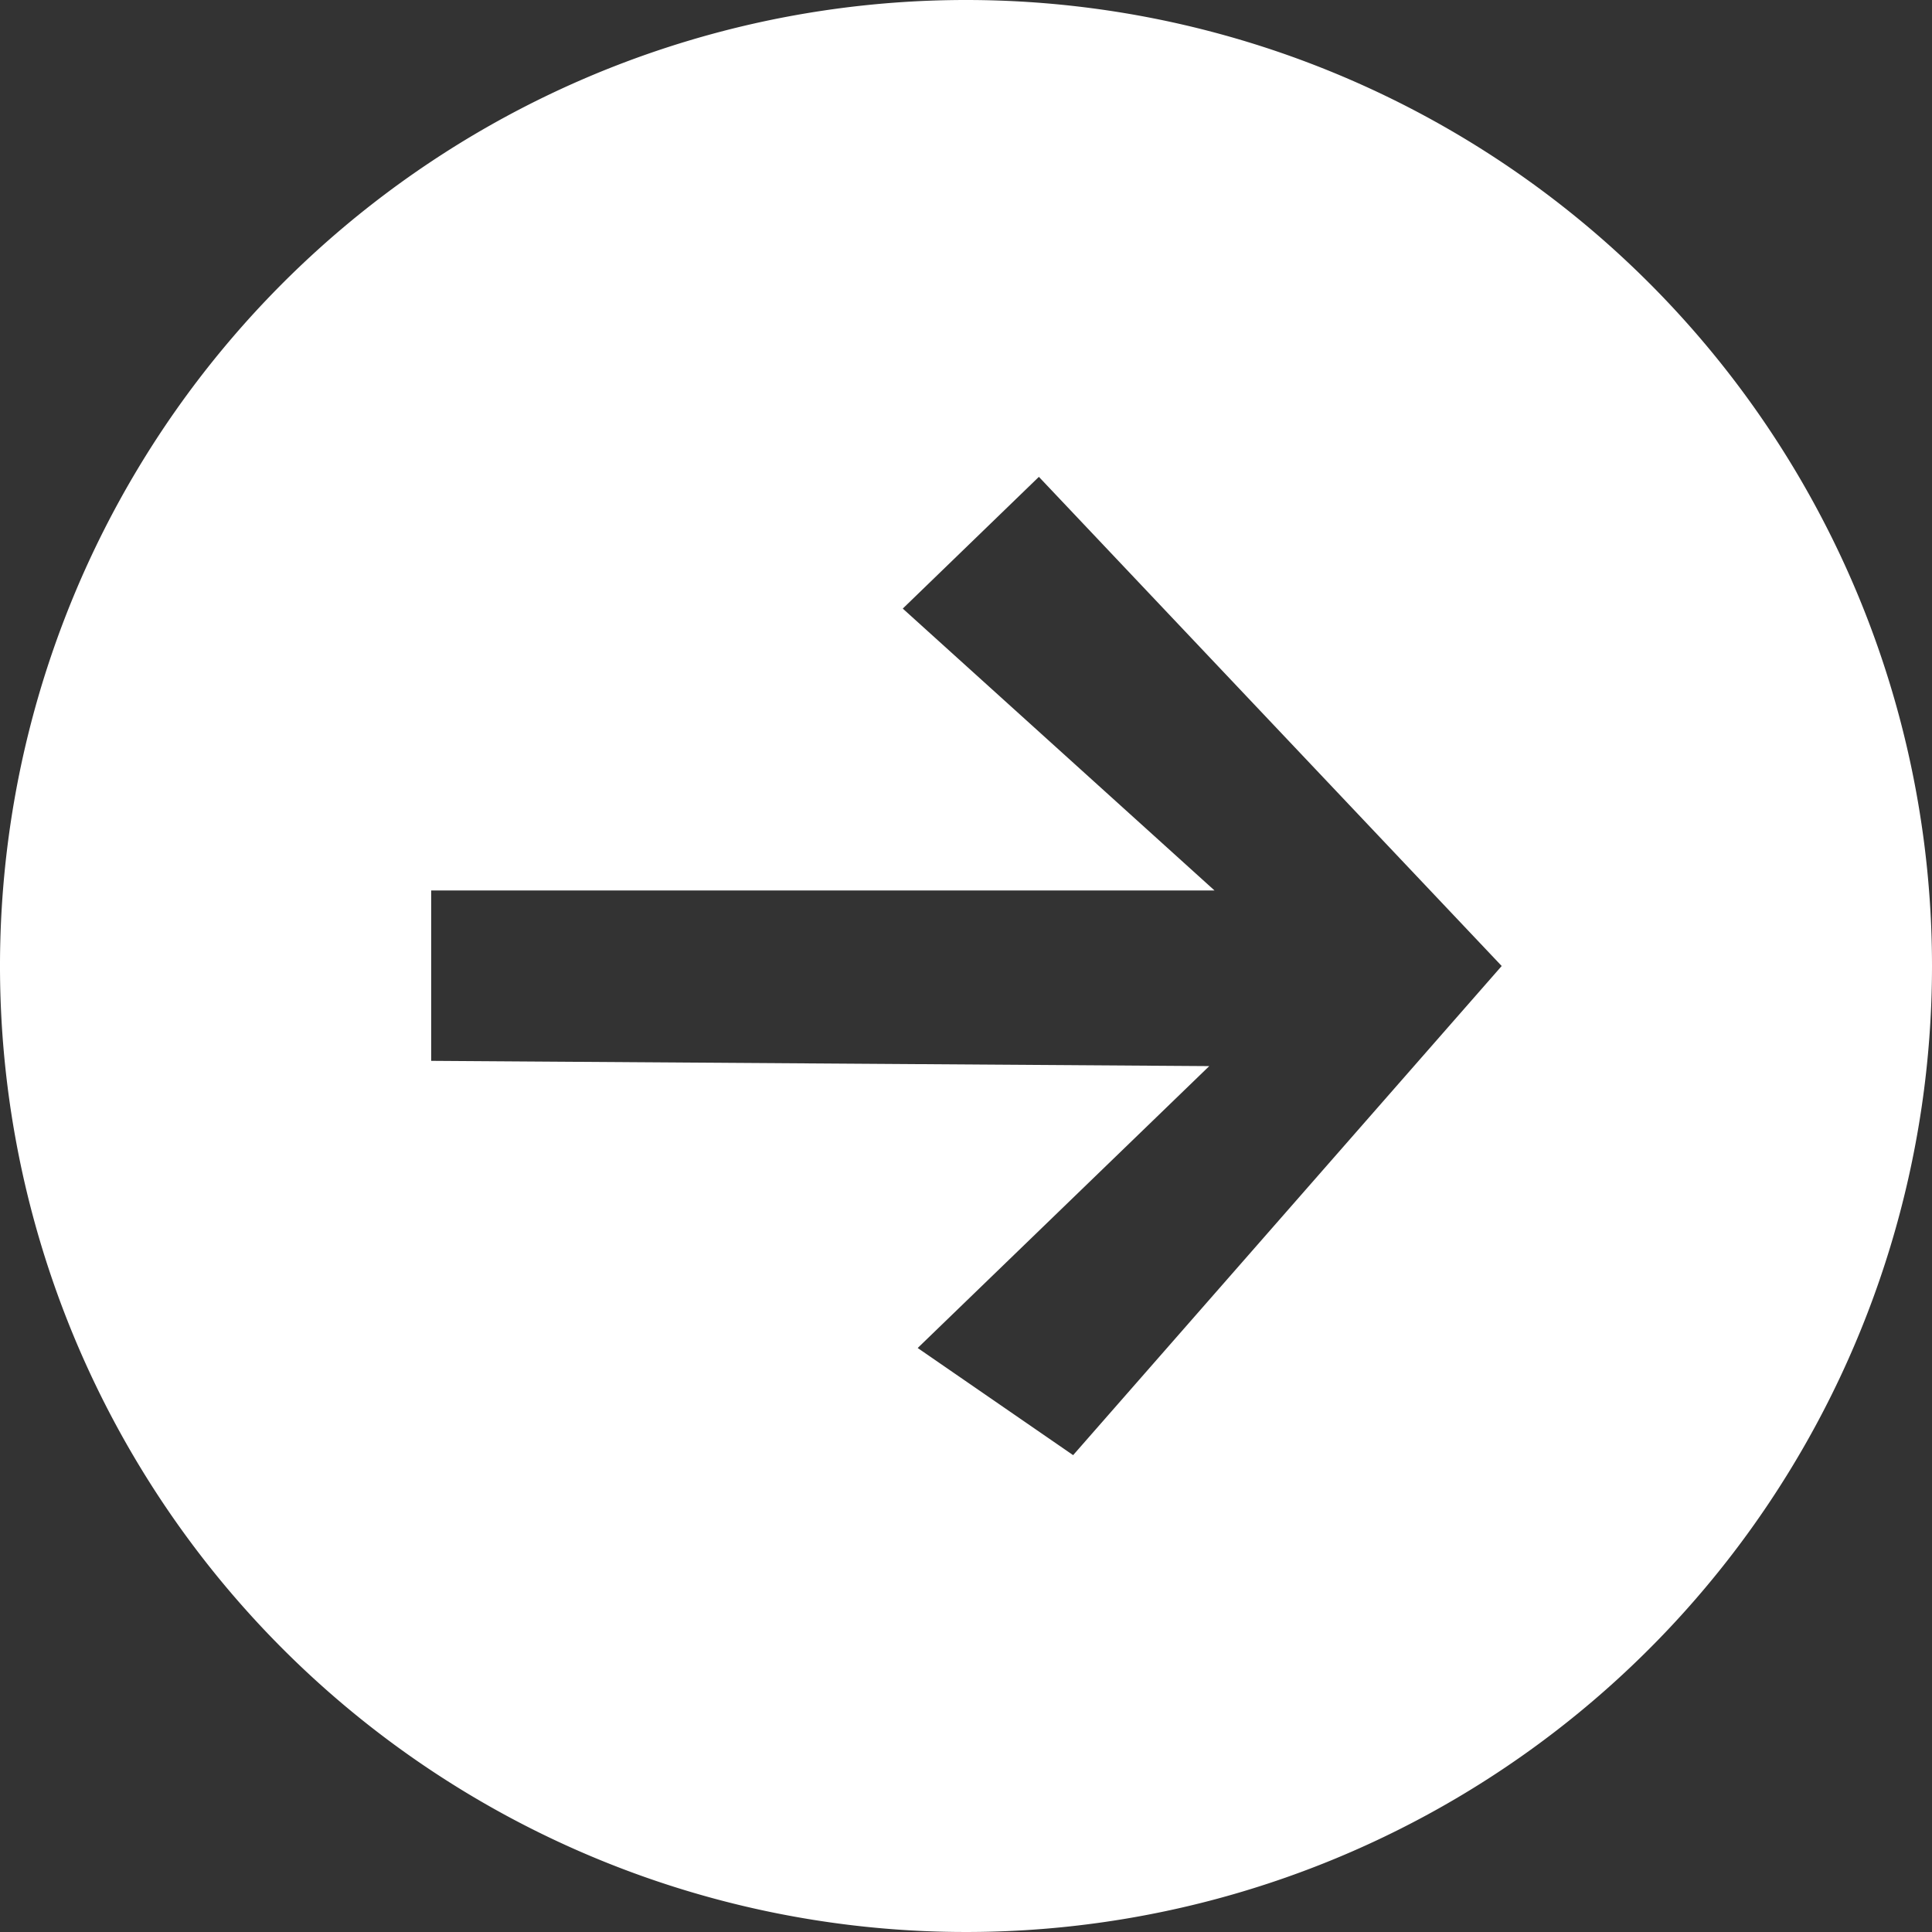 <svg xmlns="http://www.w3.org/2000/svg" viewBox="0 0 22 22"><rect x="0" y="0" width="22" height="22" fill="#333333" stroke="none"/><defs><style>.cls-1{fill:#fff;}</style></defs><g id="Layer_2" data-name="Layer 2"><g id="Layer_1-2" data-name="Layer 1"><path class="cls-1" d="M11,0A11,11,0,1,0,22,11,11,11,0,0,0,11,0Zm1.22,16.57-1.77-1.22,3.32-3.21-8.86-.06V10.14h8.92L10.28,6.93l1.55-1.5L17.1,11Z"/></g></g></svg>
